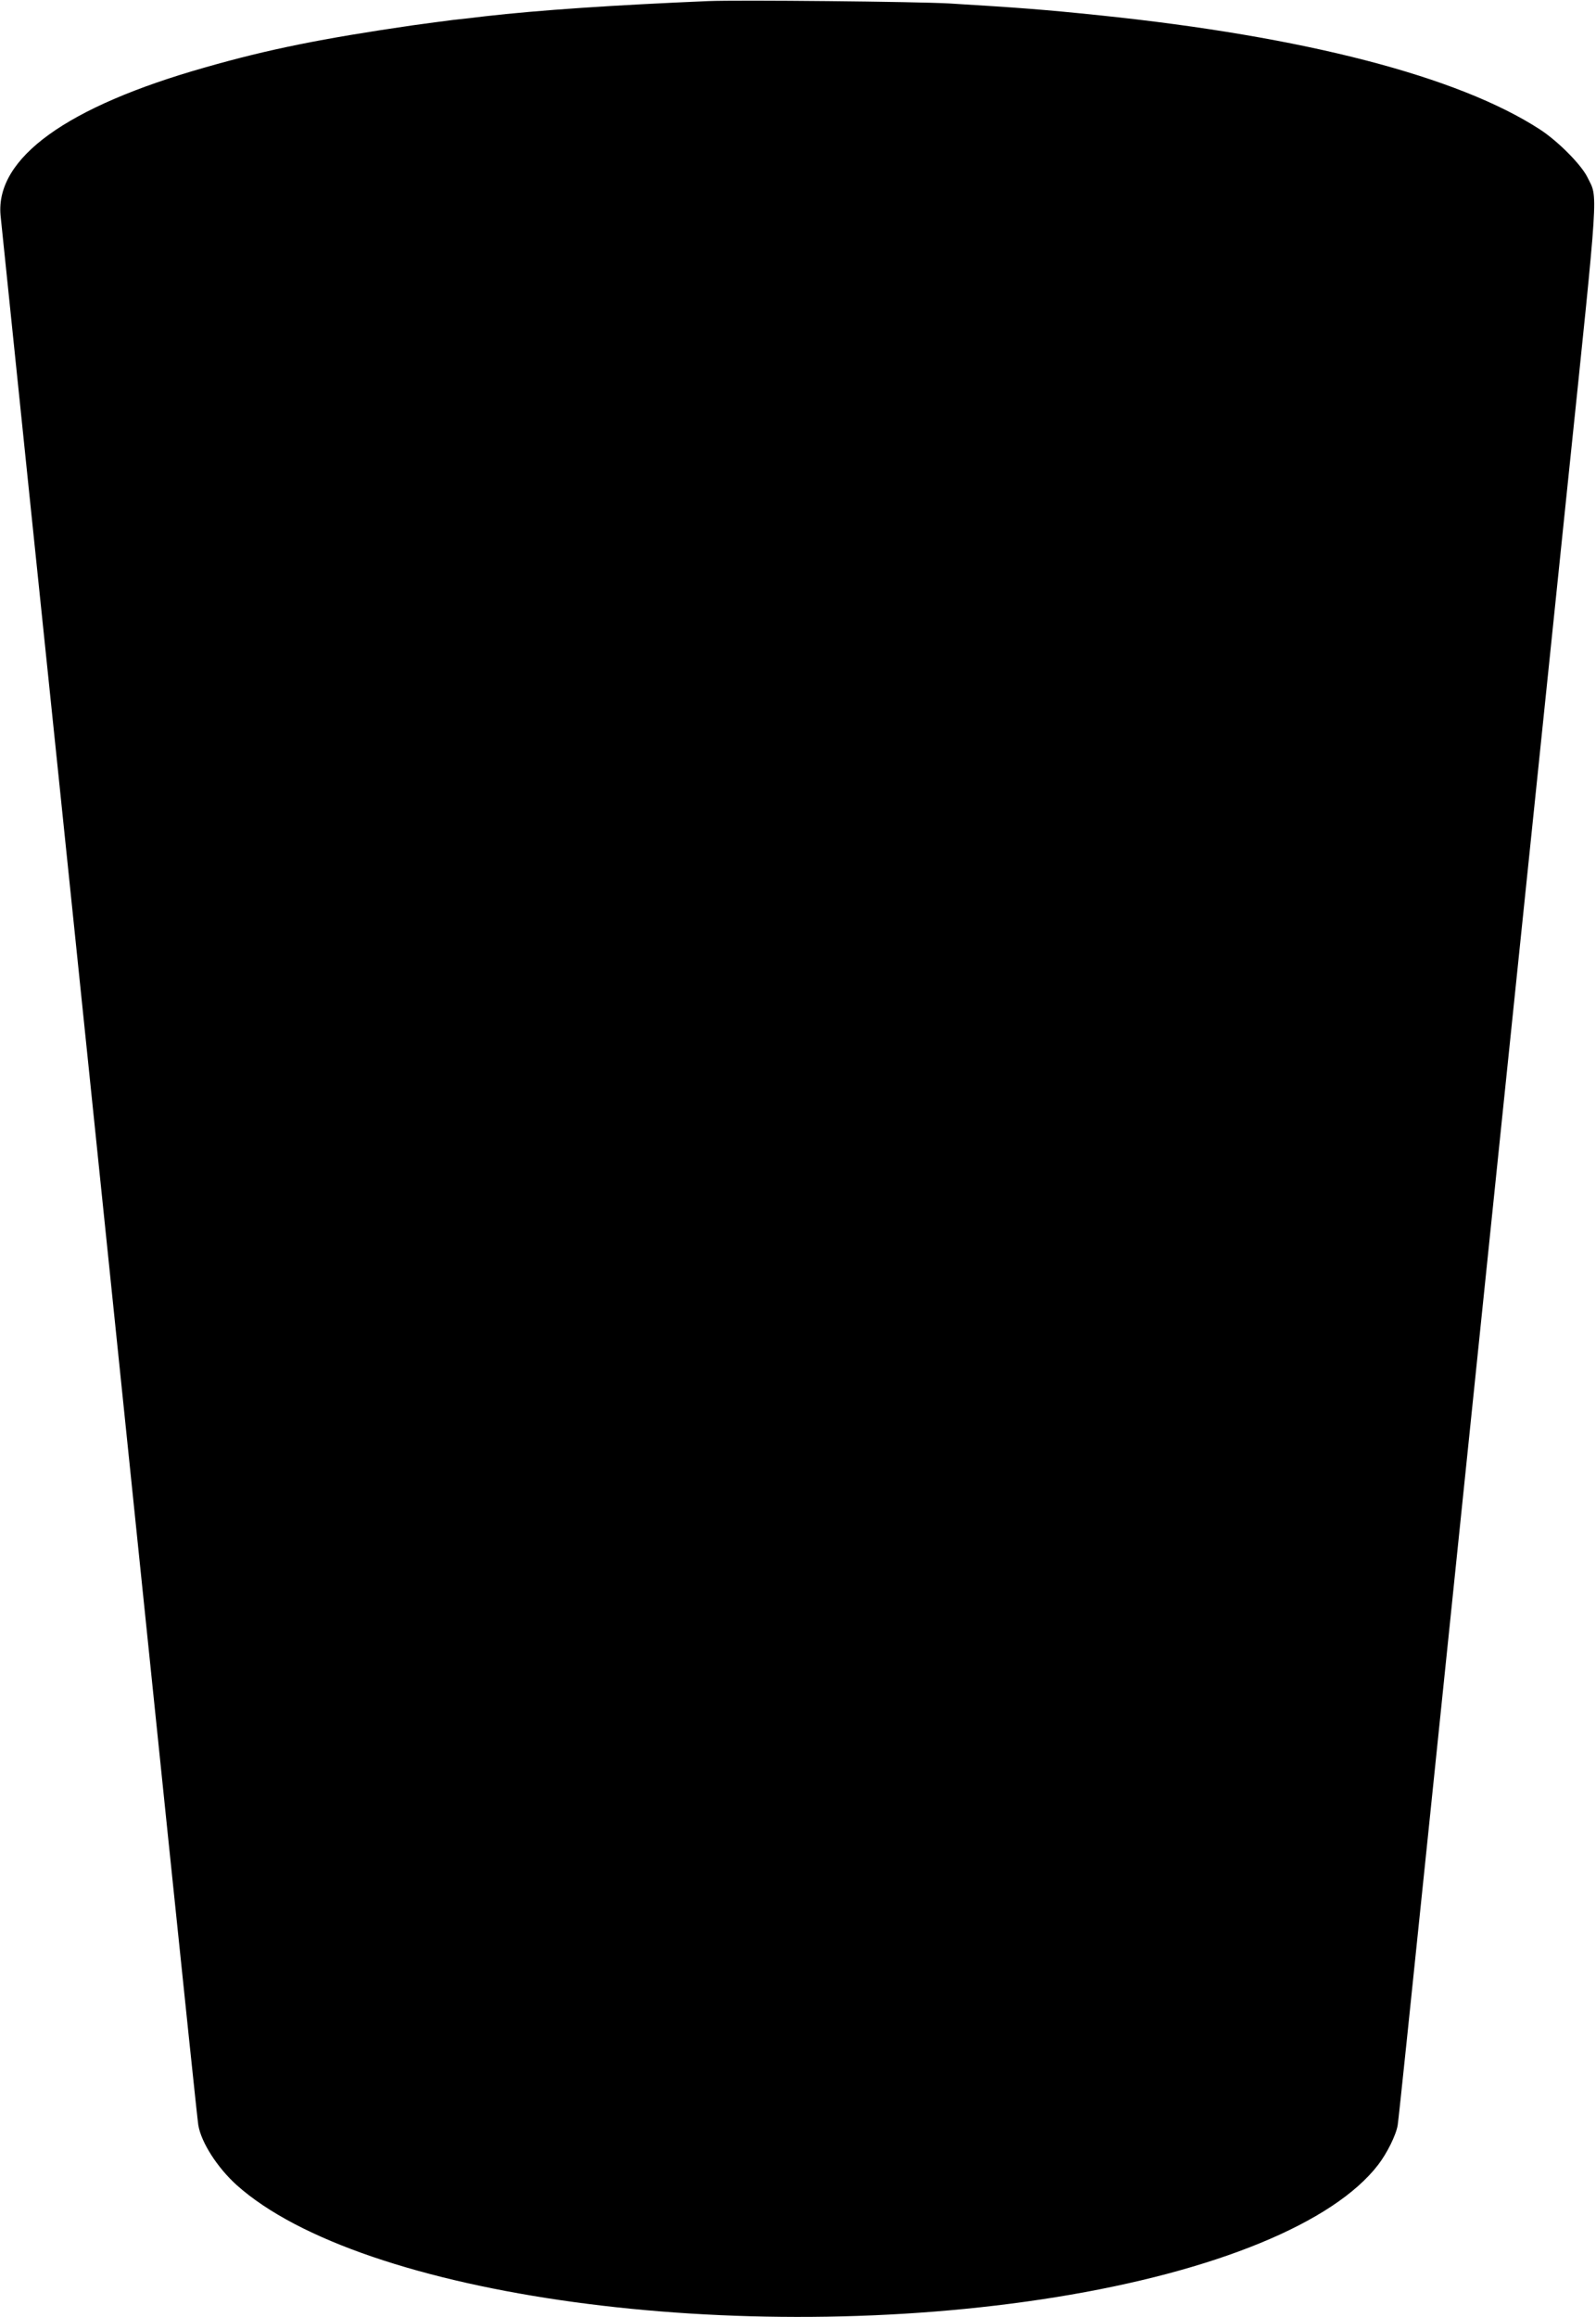 <?xml version="1.0" standalone="no"?>
<!DOCTYPE svg PUBLIC "-//W3C//DTD SVG 20010904//EN"
 "http://www.w3.org/TR/2001/REC-SVG-20010904/DTD/svg10.dtd">
<svg version="1.0" xmlns="http://www.w3.org/2000/svg"
 width="882pt" height="1280pt" viewBox="0 0 882 1280"
 preserveAspectRatio="xMidYMid meet">
<g transform="translate(0,1280) scale(0.1,-0.1)"
fill="#000000" stroke="none">
<path d="M3915 12794 c-522 -22 -937 -50 -1235 -84 -47 -6 -125 -15 -175 -20
-49 -6 -151 -20 -225 -30 -495 -72 -796 -132 -1145 -232 -767 -217 -1160 -501
-1132 -817 4 -36 74 -716 156 -1511 177 -1701 546 -5278 771 -7460 88 -850
162 -1561 166 -1580 16 -96 106 -235 211 -330 688 -617 2775 -902 4528 -620
881 142 1534 410 1781 731 49 64 99 164 108 219 4 19 78 733 166 1585 229
2223 595 5755 776 7505 172 1656 165 1551 107 1670 -34 70 -163 200 -263 265
-451 293 -1301 513 -2430 630 -306 32 -456 43 -835 66 -175 10 -1168 20 -1330
13z"/>
</g>
</svg>
